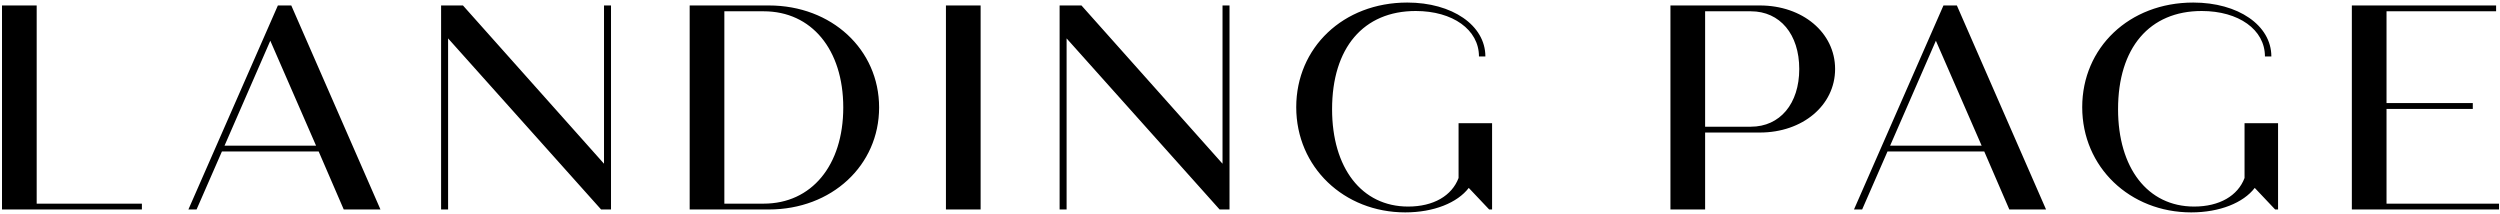 <svg width="549" height="47" viewBox="0 0 549 47" fill="none" xmlns="http://www.w3.org/2000/svg">
<path d="M8.056 44.72L31.16 44.72V46L0.44 46L0.44 1.2L8.056 1.2L8.056 44.72ZM75.486 46L69.981 33.264L48.733 33.264L43.166 46H41.373L61.022 1.2H63.965L83.549 46H75.486ZM49.309 31.984L69.406 31.984L59.358 8.944L49.309 31.984ZM132.641 1.2H134.177V46H132.001L98.401 8.432L98.401 46H96.865L96.865 1.2H101.665L132.641 35.952V1.2ZM168.86 1.2C182.62 1.2 193.052 10.864 193.052 23.6C193.052 36.336 182.62 46 168.86 46H151.452V1.2L168.86 1.2ZM167.708 44.72C178.204 44.72 185.181 36.336 185.181 23.6C185.181 10.864 178.204 2.48 167.708 2.48L159.068 2.48V44.72H167.708ZM207.728 46V1.2H215.344V46H207.728ZM268.466 1.2H270.002V46H267.826L234.226 8.432V46H232.69V1.2H237.49L268.466 35.952V1.2ZM320.301 27.056L327.661 27.056V46H327.021L322.541 41.264C320.045 44.528 314.861 46.64 308.589 46.64C295.149 46.64 284.653 36.72 284.653 23.536C284.653 10.48 294.957 0.56 309.037 0.56C318.893 0.56 326.189 5.552 326.189 12.4H324.781C324.781 6.512 319.021 2.416 310.893 2.416C299.437 2.416 292.525 10.48 292.525 23.984C292.525 36.848 298.989 45.36 309.229 45.36C314.797 45.36 318.829 42.992 320.301 39.088V27.056ZM386.476 1.2C395.82 1.2 402.988 7.152 402.988 15.152C402.988 23.152 395.82 29.104 386.476 29.104H374.444V46L366.828 46V1.2L386.476 1.2ZM384.492 27.824C390.892 27.824 395.116 22.768 395.116 15.152C395.116 7.536 390.892 2.48 384.492 2.48L374.444 2.48V27.824H384.492ZM441.248 46L435.744 33.264L414.496 33.264L408.928 46H407.136L426.784 1.2H429.728L449.312 46H441.248ZM415.072 31.984H435.168L425.12 8.944L415.072 31.984ZM492.902 27.056H500.262V46H499.622L495.142 41.264C492.646 44.528 487.462 46.64 481.19 46.64C467.75 46.64 457.254 36.72 457.254 23.536C457.254 10.48 467.558 0.56 481.638 0.56C491.494 0.56 498.79 5.552 498.79 12.4H497.382C497.382 6.512 491.622 2.416 483.494 2.416C472.038 2.416 465.126 10.48 465.126 23.984C465.126 36.848 471.59 45.36 481.83 45.36C487.398 45.36 491.43 42.992 492.902 39.088V27.056ZM524.081 44.72L548.785 44.72V46L516.465 46V1.2L548.145 1.2V2.48L524.081 2.48V22.64H543.025V23.92H524.081V44.72Z" fill="black"/>
</svg>
